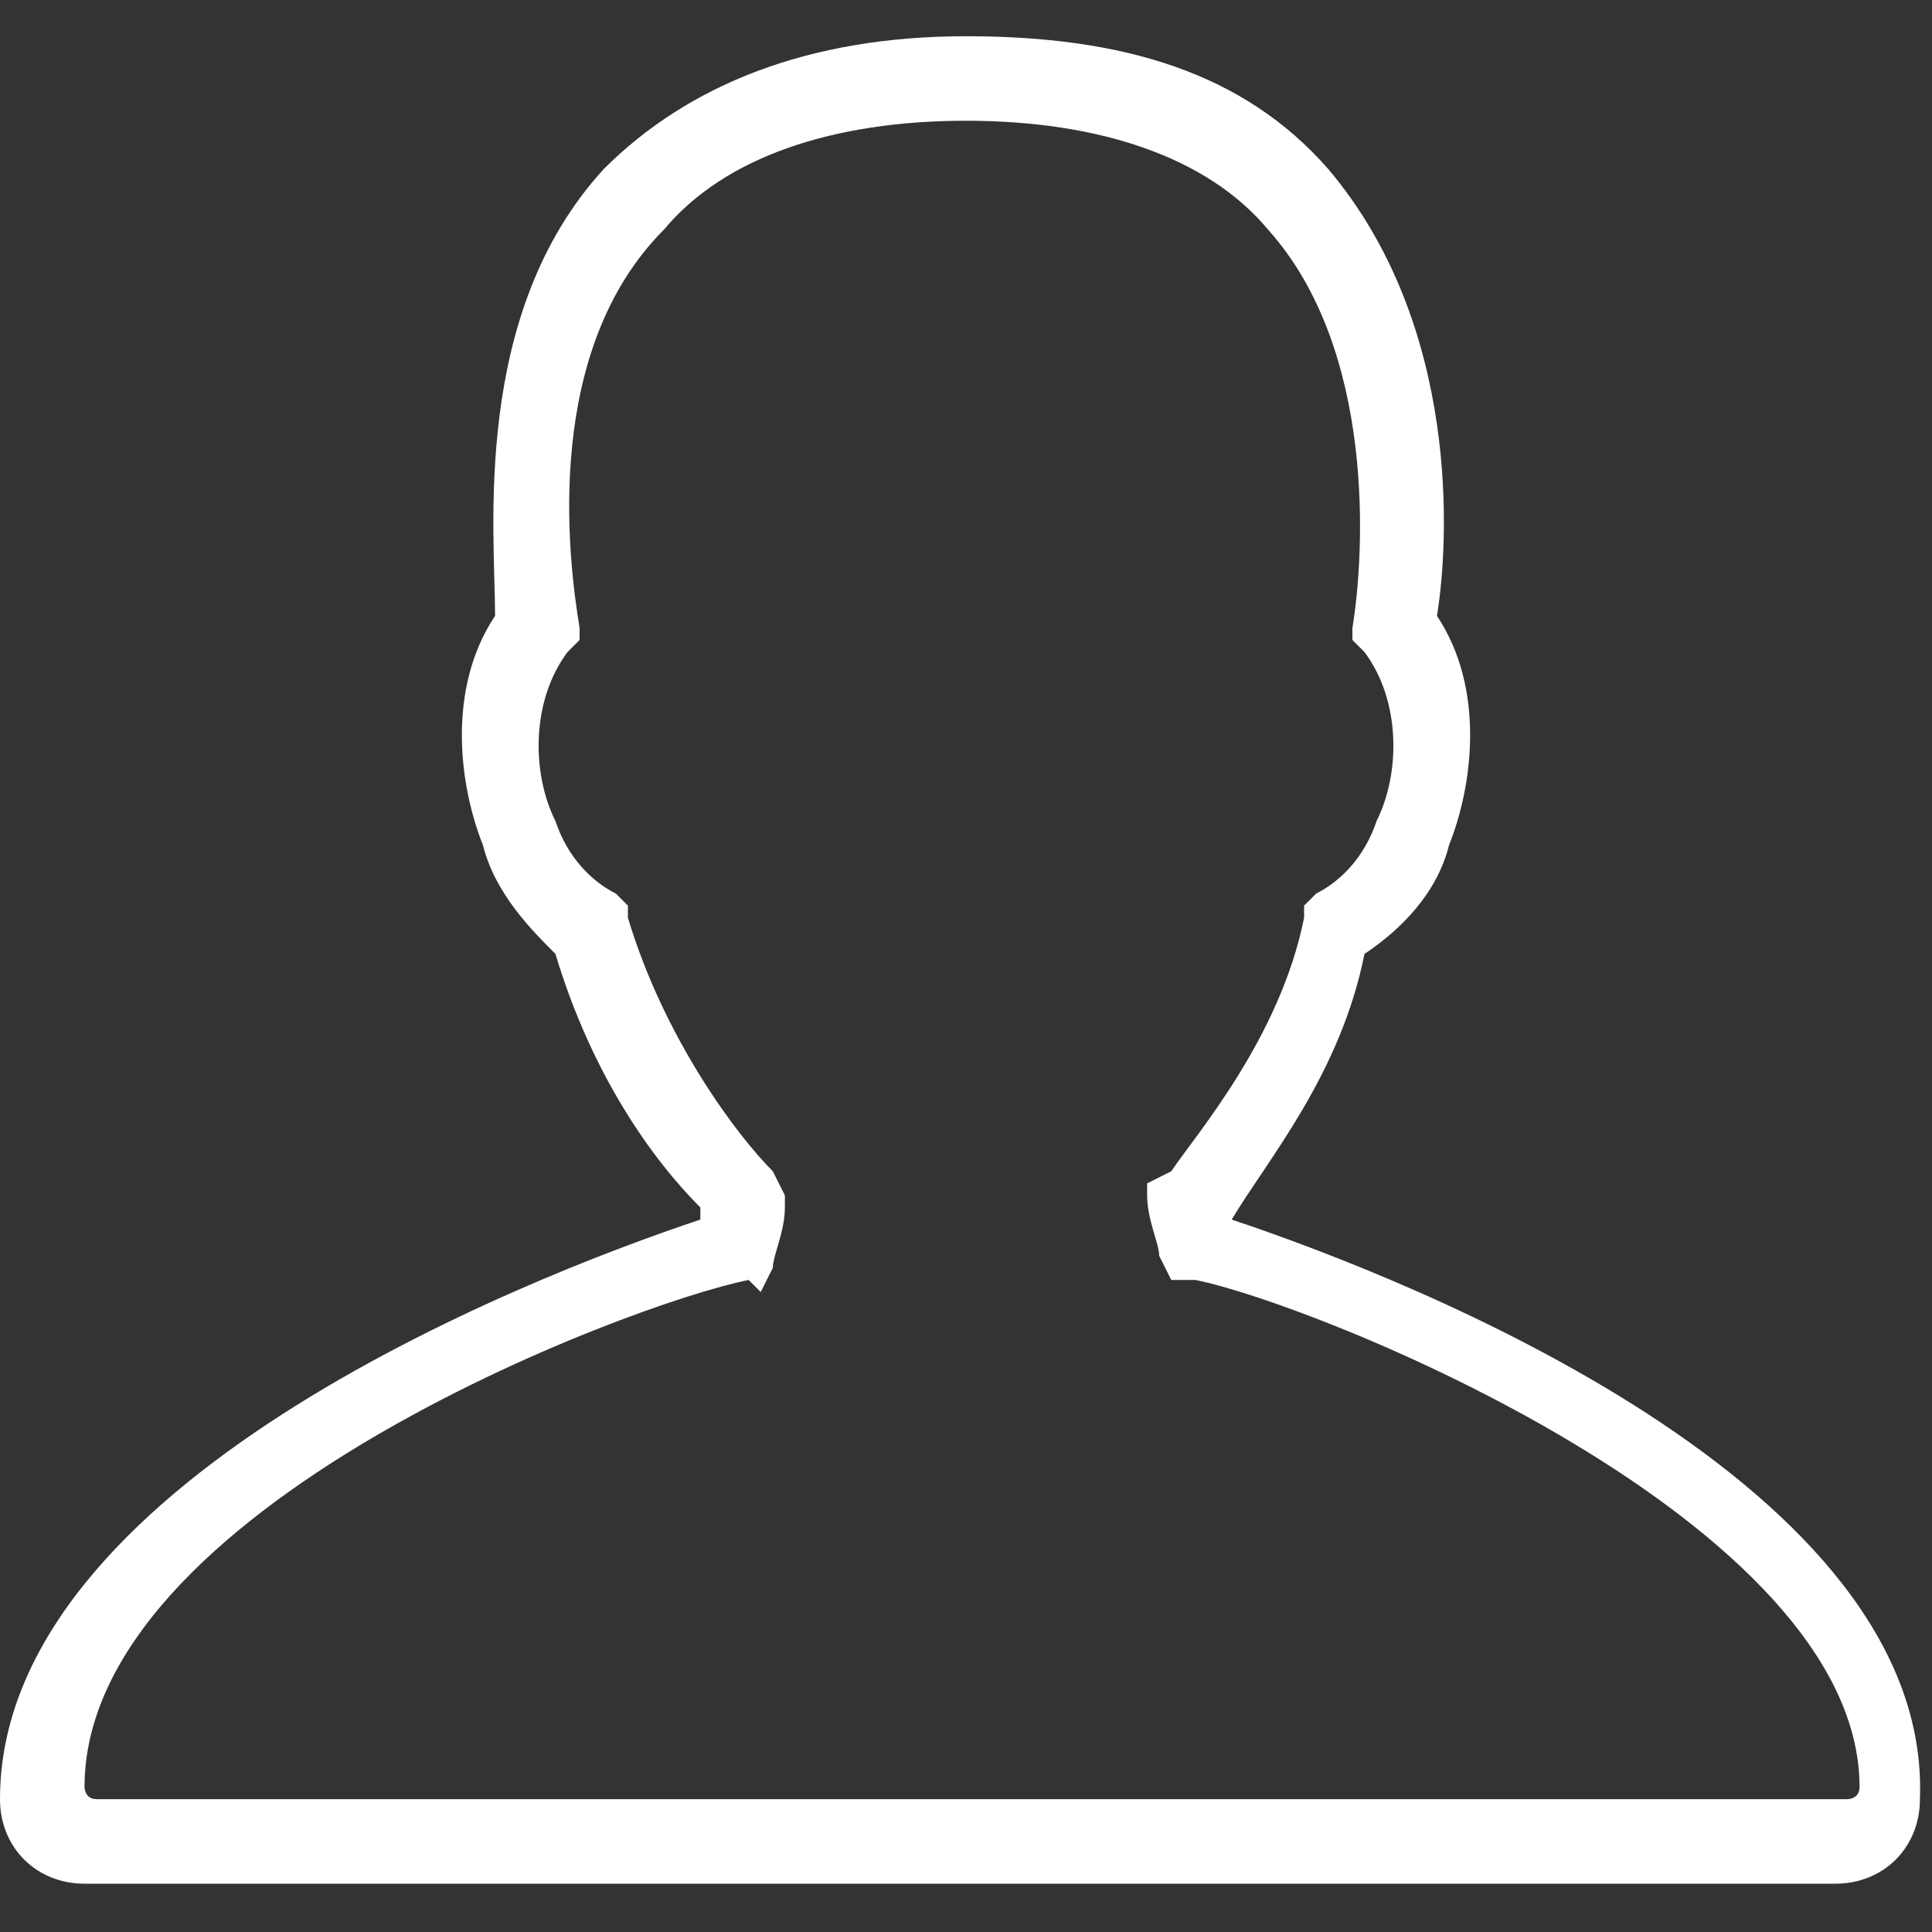 <?xml version="1.0" encoding="utf-8"?>
<!-- Generator: Adobe Illustrator 26.0.2, SVG Export Plug-In . SVG Version: 6.00 Build 0)  -->
<svg version="1.1" id="Vrstva_1" xmlns="http://www.w3.org/2000/svg" xmlns:xlink="http://www.w3.org/1999/xlink" x="0px" y="0px"
	 viewBox="0 0 16 16" style="enable-background:new 0 0 16 16;" xml:space="preserve">
<rect x="0" y="0" width="16" height="16" fill="#333333" stroke="none"/>
<style type="text/css">
	.st0{fill:#FFFFFF;}
</style>
<path class="st0" d="M10.2,10.1C10.2,10.1,10.2,10.1,10.2,10.1c0.3-0.5,0.9-1.2,1.1-2.2C11.6,7.7,11.9,7.4,12,7
	c0.2-0.5,0.3-1.3-0.1-1.9c0.1-0.6,0.2-2.4-0.9-3.7c-0.7-0.8-1.7-1.1-3-1.1c-1.3,0-2.3,0.4-3,1.1c-1.1,1.2-0.9,3-0.9,3.7
	C3.7,5.7,3.8,6.5,4,7c0.1,0.4,0.4,0.7,0.6,0.9c0.3,1,0.8,1.7,1.2,2.1c0,0,0,0.1,0,0.1C4.3,10.6,0,12.3,0,14.9c0,0.4,0.3,0.7,0.7,0.7
	h14.5c0.4,0,0.7-0.3,0.7-0.7C16,12.3,11.7,10.6,10.2,10.1z M6.3,10.7l0.1-0.2c0-0.1,0.1-0.3,0.1-0.5l0-0.1L6.4,9.7
	C6.1,9.4,5.5,8.6,5.2,7.6l0-0.1L5.1,7.4C4.9,7.3,4.7,7.1,4.6,6.8c-0.2-0.4-0.2-1,0.1-1.4l0.1-0.1l0-0.1C4.7,4.6,4.5,2.9,5.5,1.9
	C6,1.3,6.9,1,8,1c1.1,0,2,0.3,2.5,0.9c0.9,1,0.8,2.7,0.7,3.3l0,0.1l0.1,0.1c0.3,0.4,0.3,1,0.1,1.4c-0.1,0.3-0.3,0.5-0.5,0.6
	l-0.1,0.1l0,0.1c-0.2,1-0.9,1.8-1.1,2.1L9.5,9.8l0,0.1c0,0.2,0.1,0.4,0.1,0.5l0.1,0.2l0.2,0c1,0.2,5.5,2,5.5,4.2
	c0,0.1-0.1,0.1-0.1,0.1H0.8c-0.1,0-0.1-0.1-0.1-0.1c0-2.3,4.5-4,5.5-4.2L6.3,10.7z"/>
</svg>
